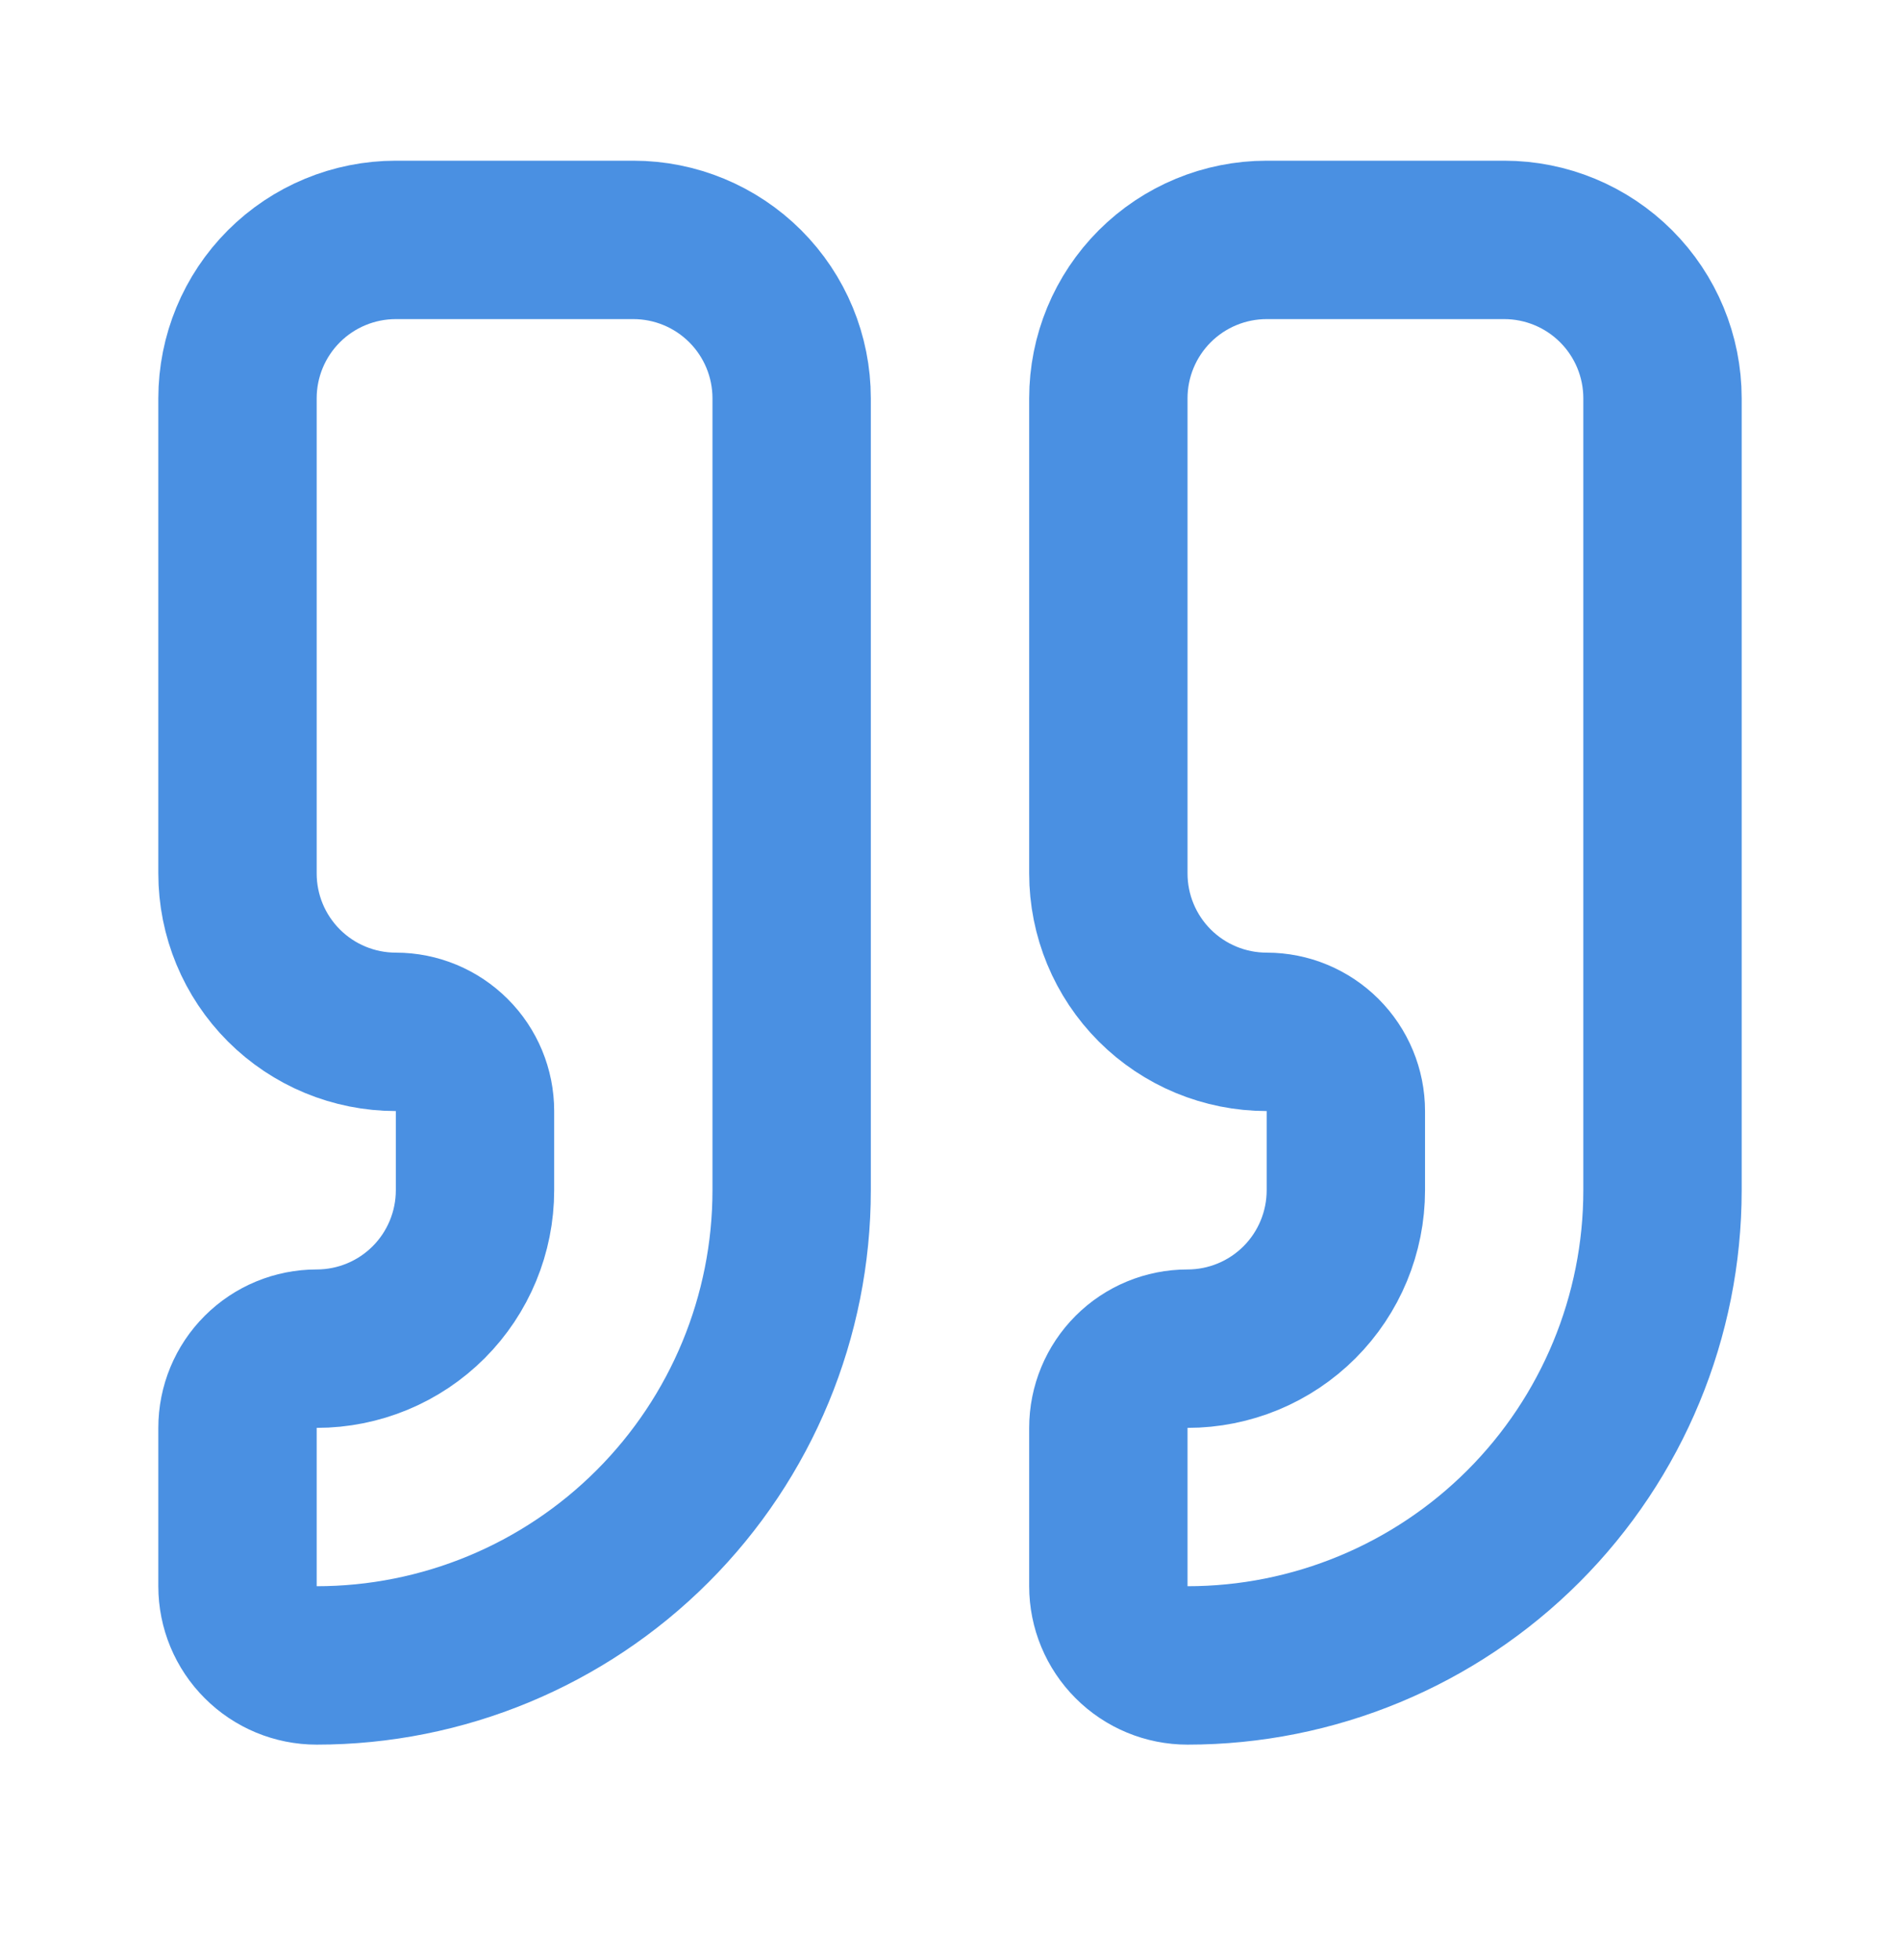 <svg width="32" height="33" viewBox="0 0 32 33" fill="none" xmlns="http://www.w3.org/2000/svg">
<path d="M21.334 4.039C20.626 4.039 19.948 4.32 19.448 4.82C18.948 5.32 18.667 5.998 18.667 6.706V14.706C18.667 15.413 18.948 16.091 19.448 16.591C19.948 17.091 20.626 17.372 21.334 17.372C21.687 17.372 22.026 17.513 22.276 17.763C22.526 18.013 22.667 18.352 22.667 18.706V20.039C22.667 20.746 22.386 21.425 21.886 21.925C21.386 22.425 20.708 22.706 20 22.706C19.647 22.706 19.308 22.846 19.058 23.096C18.808 23.346 18.667 23.685 18.667 24.039V26.706C18.667 27.059 18.808 27.398 19.058 27.648C19.308 27.899 19.647 28.039 20 28.039C22.122 28.039 24.157 27.196 25.657 25.696C27.157 24.196 28 22.161 28 20.039V6.706C28 5.998 27.719 5.32 27.219 4.82C26.719 4.32 26.041 4.039 25.334 4.039H21.334Z" stroke="#4A90E2" stroke-width="2.667" stroke-linecap="round" stroke-linejoin="round"/>
<path d="M6.667 4.039C5.959 4.039 5.281 4.32 4.781 4.82C4.281 5.32 4 5.998 4 6.706V14.706C4 15.413 4.281 16.091 4.781 16.591C5.281 17.091 5.959 17.372 6.667 17.372C7.02 17.372 7.359 17.513 7.609 17.763C7.86 18.013 8 18.352 8 18.706V20.039C8 20.746 7.719 21.425 7.219 21.925C6.719 22.425 6.041 22.706 5.333 22.706C4.98 22.706 4.641 22.846 4.391 23.096C4.14 23.346 4 23.685 4 24.039V26.706C4 27.059 4.14 27.398 4.391 27.648C4.641 27.899 4.98 28.039 5.333 28.039C7.455 28.039 9.49 27.196 10.99 25.696C12.491 24.196 13.333 22.161 13.333 20.039V6.706C13.333 5.998 13.052 5.32 12.552 4.82C12.052 4.32 11.374 4.039 10.667 4.039H6.667Z" stroke="#4A90E2" stroke-width="2.667" stroke-linecap="round" stroke-linejoin="round"/>
</svg>
